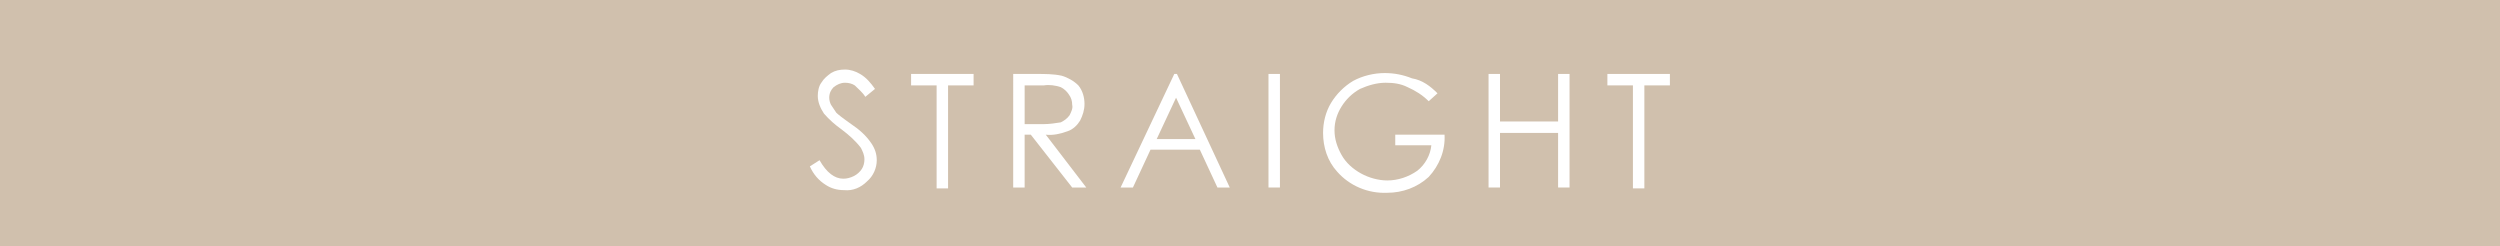 <?xml version="1.0" encoding="utf-8"?>
<!-- Generator: Adobe Illustrator 23.0.2, SVG Export Plug-In . SVG Version: 6.00 Build 0)  -->
<svg version="1.1" id="レイヤー_1" xmlns="http://www.w3.org/2000/svg" xmlns:xlink="http://www.w3.org/1999/xlink" x="0px"
	 y="0px" viewBox="0 0 284 28" style="enable-background:new 0 0 284 28;" xml:space="preserve">
<style type="text/css">
	.st0{fill:#D0C0AD;}
	.st1{fill:#FFFFFF;}
</style>
<title>menu_title_straight</title>
<rect class="st0" width="284" height="28"/>
<path class="st1" d="M92,18.9l1.1-0.7c0.8,1.4,1.7,2.1,2.7,2.1c0.4,0,0.8-0.1,1.2-0.3c0.4-0.2,0.7-0.5,0.9-0.8
	c0.2-0.3,0.3-0.7,0.3-1.1c0-0.5-0.2-0.9-0.4-1.3c-0.6-0.8-1.4-1.5-2.2-2.1c-0.7-0.5-1.4-1.1-2-1.8c-0.4-0.6-0.7-1.3-0.7-2
	c0-0.5,0.1-1.1,0.4-1.5c0.3-0.5,0.7-0.8,1.1-1.1c0.5-0.3,1-0.4,1.6-0.4c0.6,0,1.2,0.2,1.7,0.5c0.7,0.4,1.2,1,1.7,1.7L98.3,11
	c-0.3-0.5-0.8-0.9-1.2-1.3c-0.3-0.2-0.7-0.3-1.1-0.3c-0.5,0-0.9,0.2-1.3,0.5c-0.3,0.3-0.5,0.7-0.5,1.2c0,0.3,0.1,0.6,0.2,0.8
	c0.2,0.3,0.4,0.6,0.6,0.9c0.2,0.2,0.7,0.6,1.7,1.3c0.9,0.6,1.7,1.3,2.3,2.2c0.4,0.6,0.6,1.2,0.6,1.9c0,0.9-0.4,1.8-1.1,2.4
	c-0.7,0.7-1.6,1.1-2.6,1c-0.8,0-1.5-0.2-2.1-0.6C93,20.5,92.4,19.8,92,18.9z"/>
<path class="st1" d="M103.5,9.7V8.4h7.1v1.3h-2.9v11.7h-1.3V9.7H103.5z"/>
<path class="st1" d="M115.1,8.4h2.6c1,0,2,0,2.9,0.2c0.7,0.2,1.4,0.6,1.9,1.1c0.5,0.6,0.7,1.4,0.7,2.1c0,0.7-0.2,1.3-0.5,1.9
	c-0.3,0.5-0.8,1-1.4,1.2c-0.8,0.3-1.7,0.5-2.5,0.4l4.6,6h-1.6l-4.7-6h-0.7v6h-1.3L115.1,8.4z M116.4,9.7v4.4l2.2,0
	c0.6,0,1.3-0.1,1.9-0.2c0.4-0.2,0.7-0.4,1-0.8c0.2-0.4,0.4-0.8,0.3-1.2c0-0.4-0.1-0.8-0.4-1.2c-0.2-0.3-0.5-0.6-0.9-0.8
	c-0.6-0.2-1.3-0.3-1.9-0.2L116.4,9.7z"/>
<path class="st1" d="M133.7,8.4l6,12.9h-1.4l-2-4.3h-5.6l-2,4.3h-1.4l6.1-12.9H133.7z M133.6,11.1l-2.2,4.7h4.4L133.6,11.1z"/>
<path class="st1" d="M144.1,8.4h1.3v12.9h-1.3V8.4z"/>
<path class="st1" d="M163.3,10.6l-1,0.9c-0.7-0.7-1.5-1.2-2.4-1.6c-0.8-0.4-1.6-0.5-2.5-0.5c-1,0-2,0.3-2.9,0.7
	c-0.9,0.5-1.6,1.2-2.1,2c-0.5,0.8-0.8,1.7-0.8,2.7c0,1,0.3,1.9,0.8,2.8c0.5,0.9,1.3,1.6,2.2,2.1c0.9,0.5,2,0.8,3,0.8
	c1.2,0,2.4-0.4,3.4-1.1c0.9-0.7,1.5-1.8,1.6-2.9h-4.1v-1.2h5.6c0.1,1.8-0.6,3.5-1.8,4.8c-1.3,1.2-3,1.8-4.7,1.8
	c-2.2,0.1-4.3-0.8-5.7-2.4c-1.1-1.2-1.6-2.8-1.6-4.4c0-1.2,0.3-2.4,0.9-3.4c0.6-1,1.5-1.9,2.5-2.5c1.1-0.6,2.4-0.9,3.6-0.9
	c1.1,0,2.1,0.2,3.1,0.6C161.6,9.1,162.5,9.8,163.3,10.6z"/>
<path class="st1" d="M169.1,8.4h1.3v5.4h6.6V8.4h1.3v12.9H177v-6.2h-6.6v6.2h-1.3V8.4z"/>
<path class="st1" d="M182.6,9.7V8.4h7.1v1.3h-2.9v11.7h-1.3V9.7H182.6z"/>
</svg>
